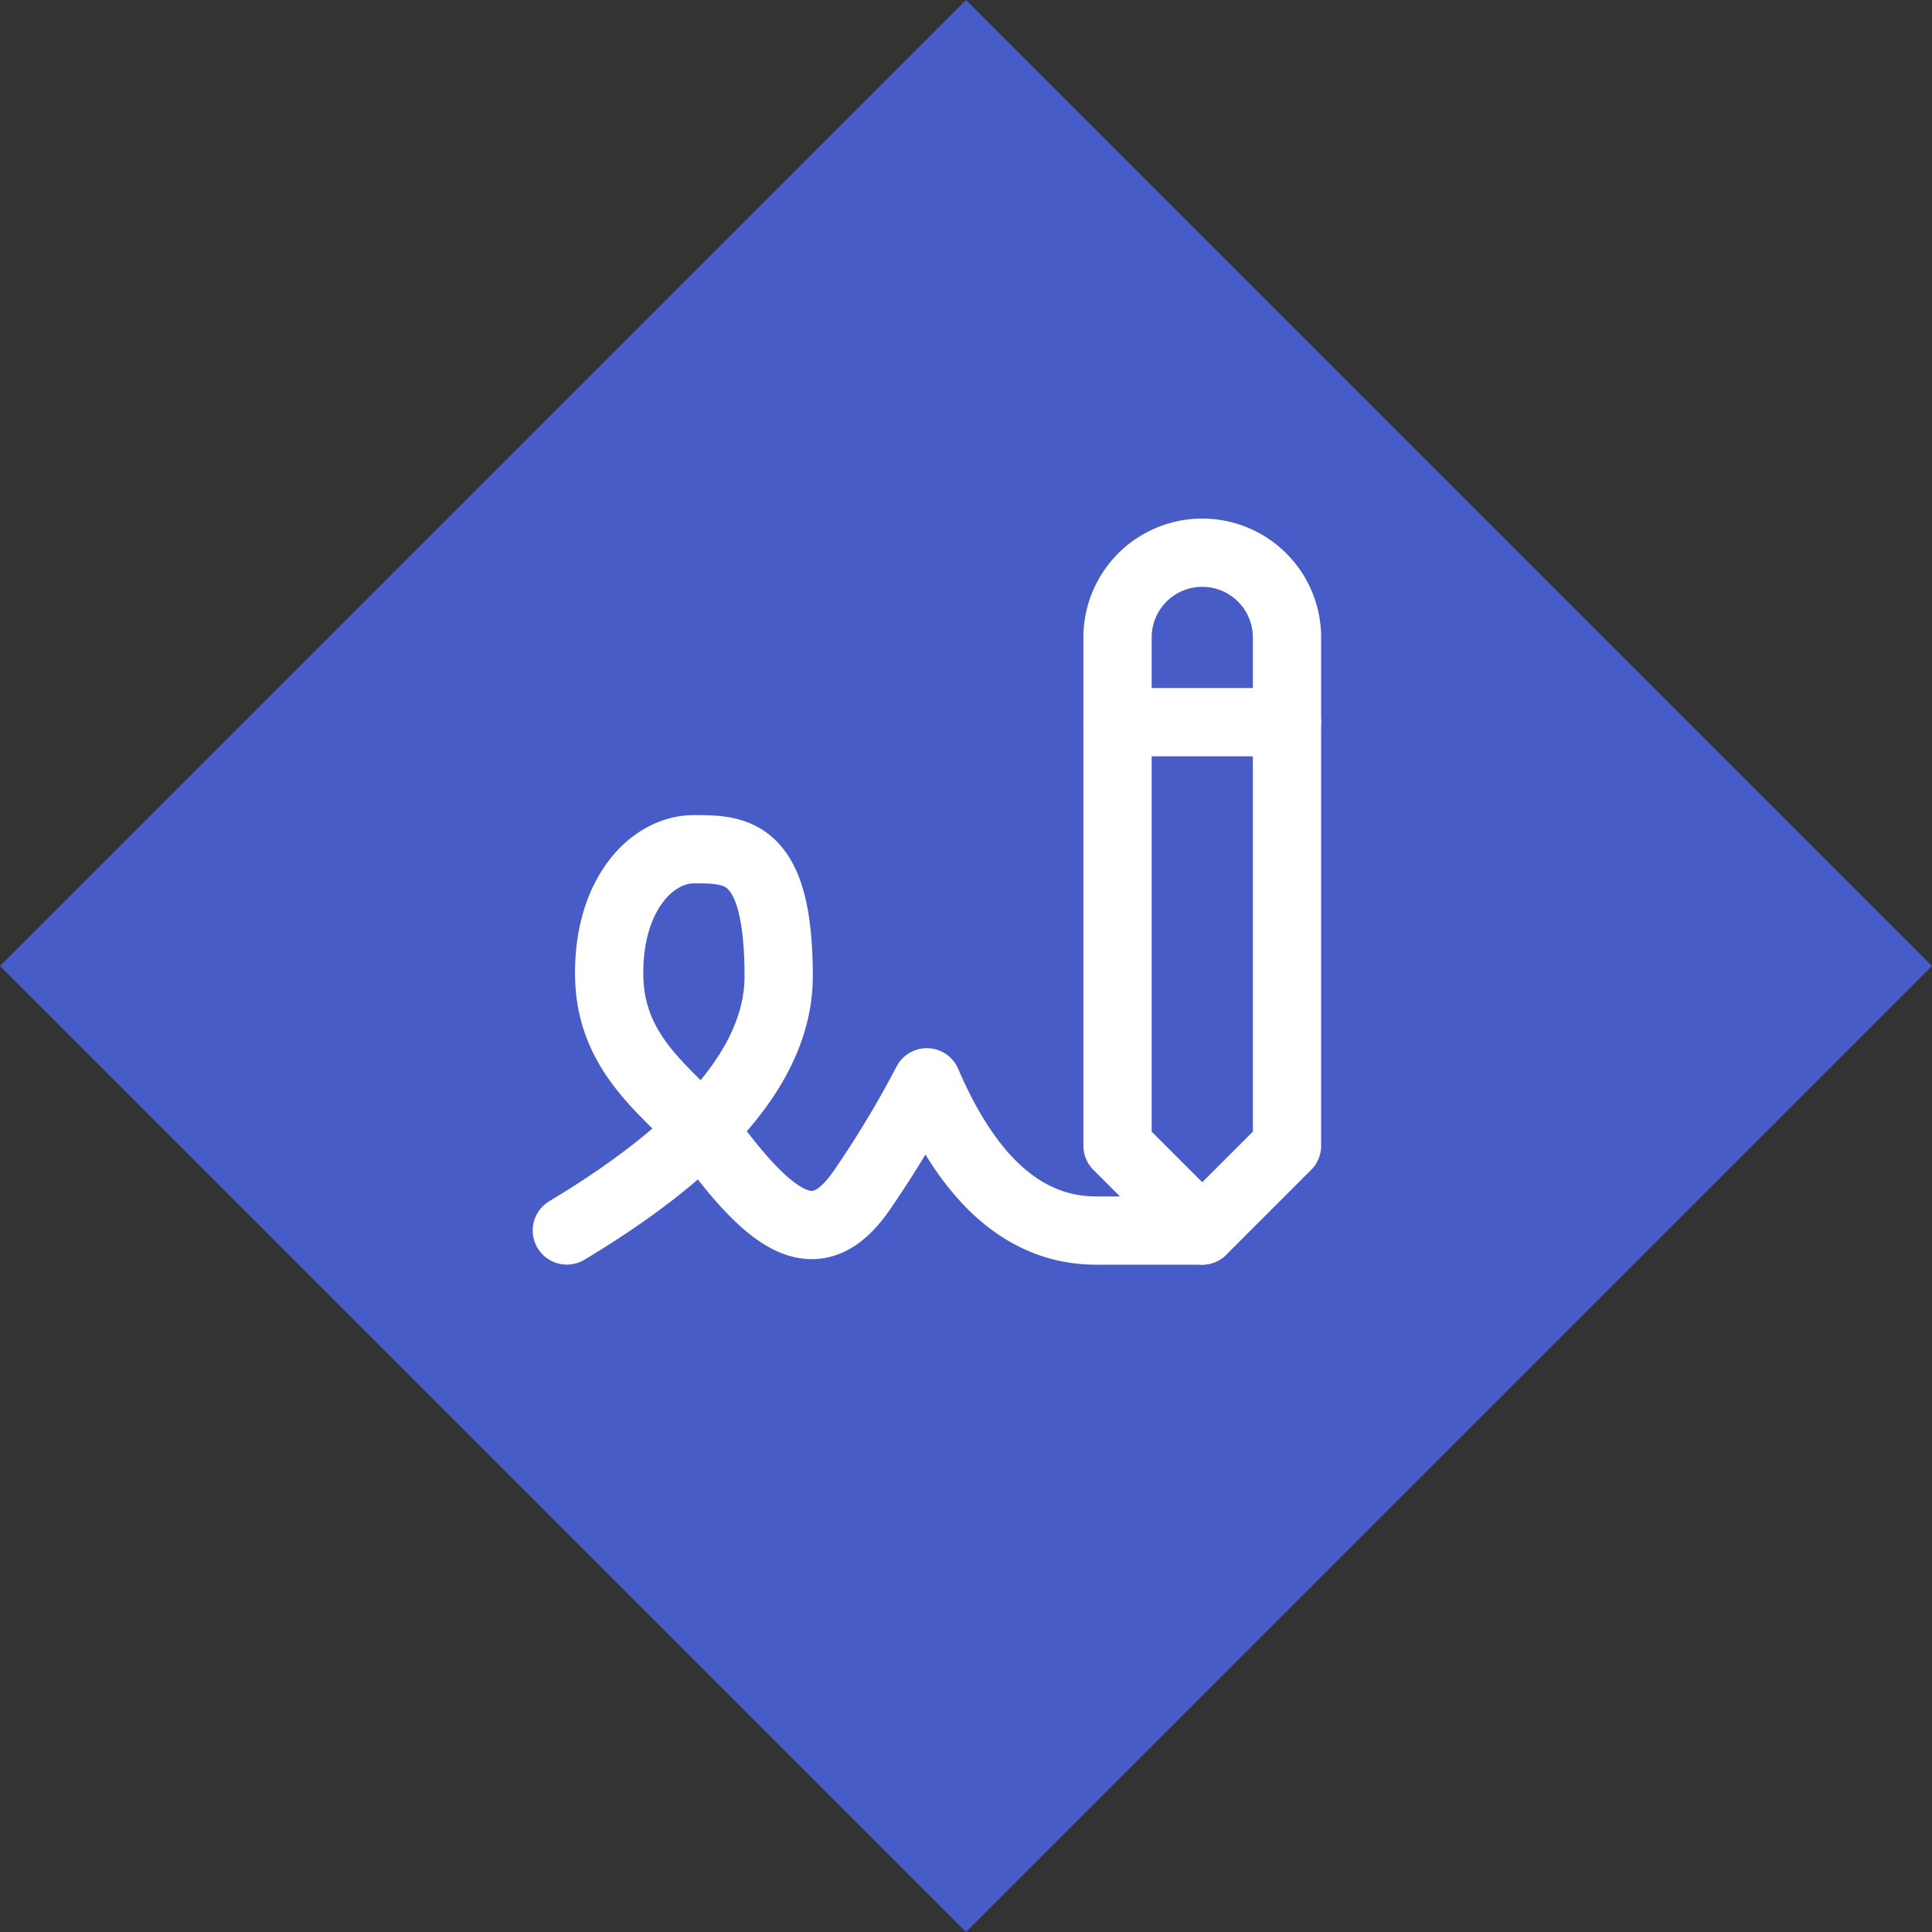 <svg xmlns="http://www.w3.org/2000/svg" width="56.608" height="56.608" viewBox="0 0 56.608 56.608"><rect x="0" y="0" width="56.608" height="56.608" fill="#333333" stroke="none"/><g id="Grupo_79557" data-name="Grupo 79557" transform="translate(-79 -1502.805)"><rect id="Rect&#xE1;ngulo_6739" data-name="Rect&#xE1;ngulo 6739" width="40.028" height="40.028" transform="translate(107.304 1502.805) rotate(45)" fill="#485cc7"></rect><g id="Grupo_79534" data-name="Grupo 79534" transform="translate(6891.609 5027)"><path id="Trazado_18024" data-name="Trazado 18024" d="M3,21.17q6.205-3.723,6.206-7.447C9.206,10,7.965,10,6.723,10S4.2,11.347,4.241,13.723c.042,2.542,2.058,3.571,3.1,4.965,1.862,2.482,3.1,3.1,4.344,1.241a30.164,30.164,0,0,0,1.862-3.1q1.862,4.343,4.965,4.344h3.1" transform="translate(-6799 -3509.312)" fill="none" stroke="#fff" stroke-linecap="round" stroke-linejoin="round" stroke-width="2"></path><path id="Trazado_18025" data-name="Trazado 18025" d="M20.965,20.376V5.482a2.482,2.482,0,0,0-4.965,0V20.376l2.482,2.482Z" transform="translate(-6795.865 -3511)" fill="none" stroke="#fff" stroke-linecap="round" stroke-linejoin="round" stroke-width="2"></path><path id="Trazado_18026" data-name="Trazado 18026" d="M16,7h4.965" transform="translate(-6795.865 -3510.035)" fill="none" stroke="#fff" stroke-linecap="round" stroke-linejoin="round" stroke-width="2"></path></g></g></svg>